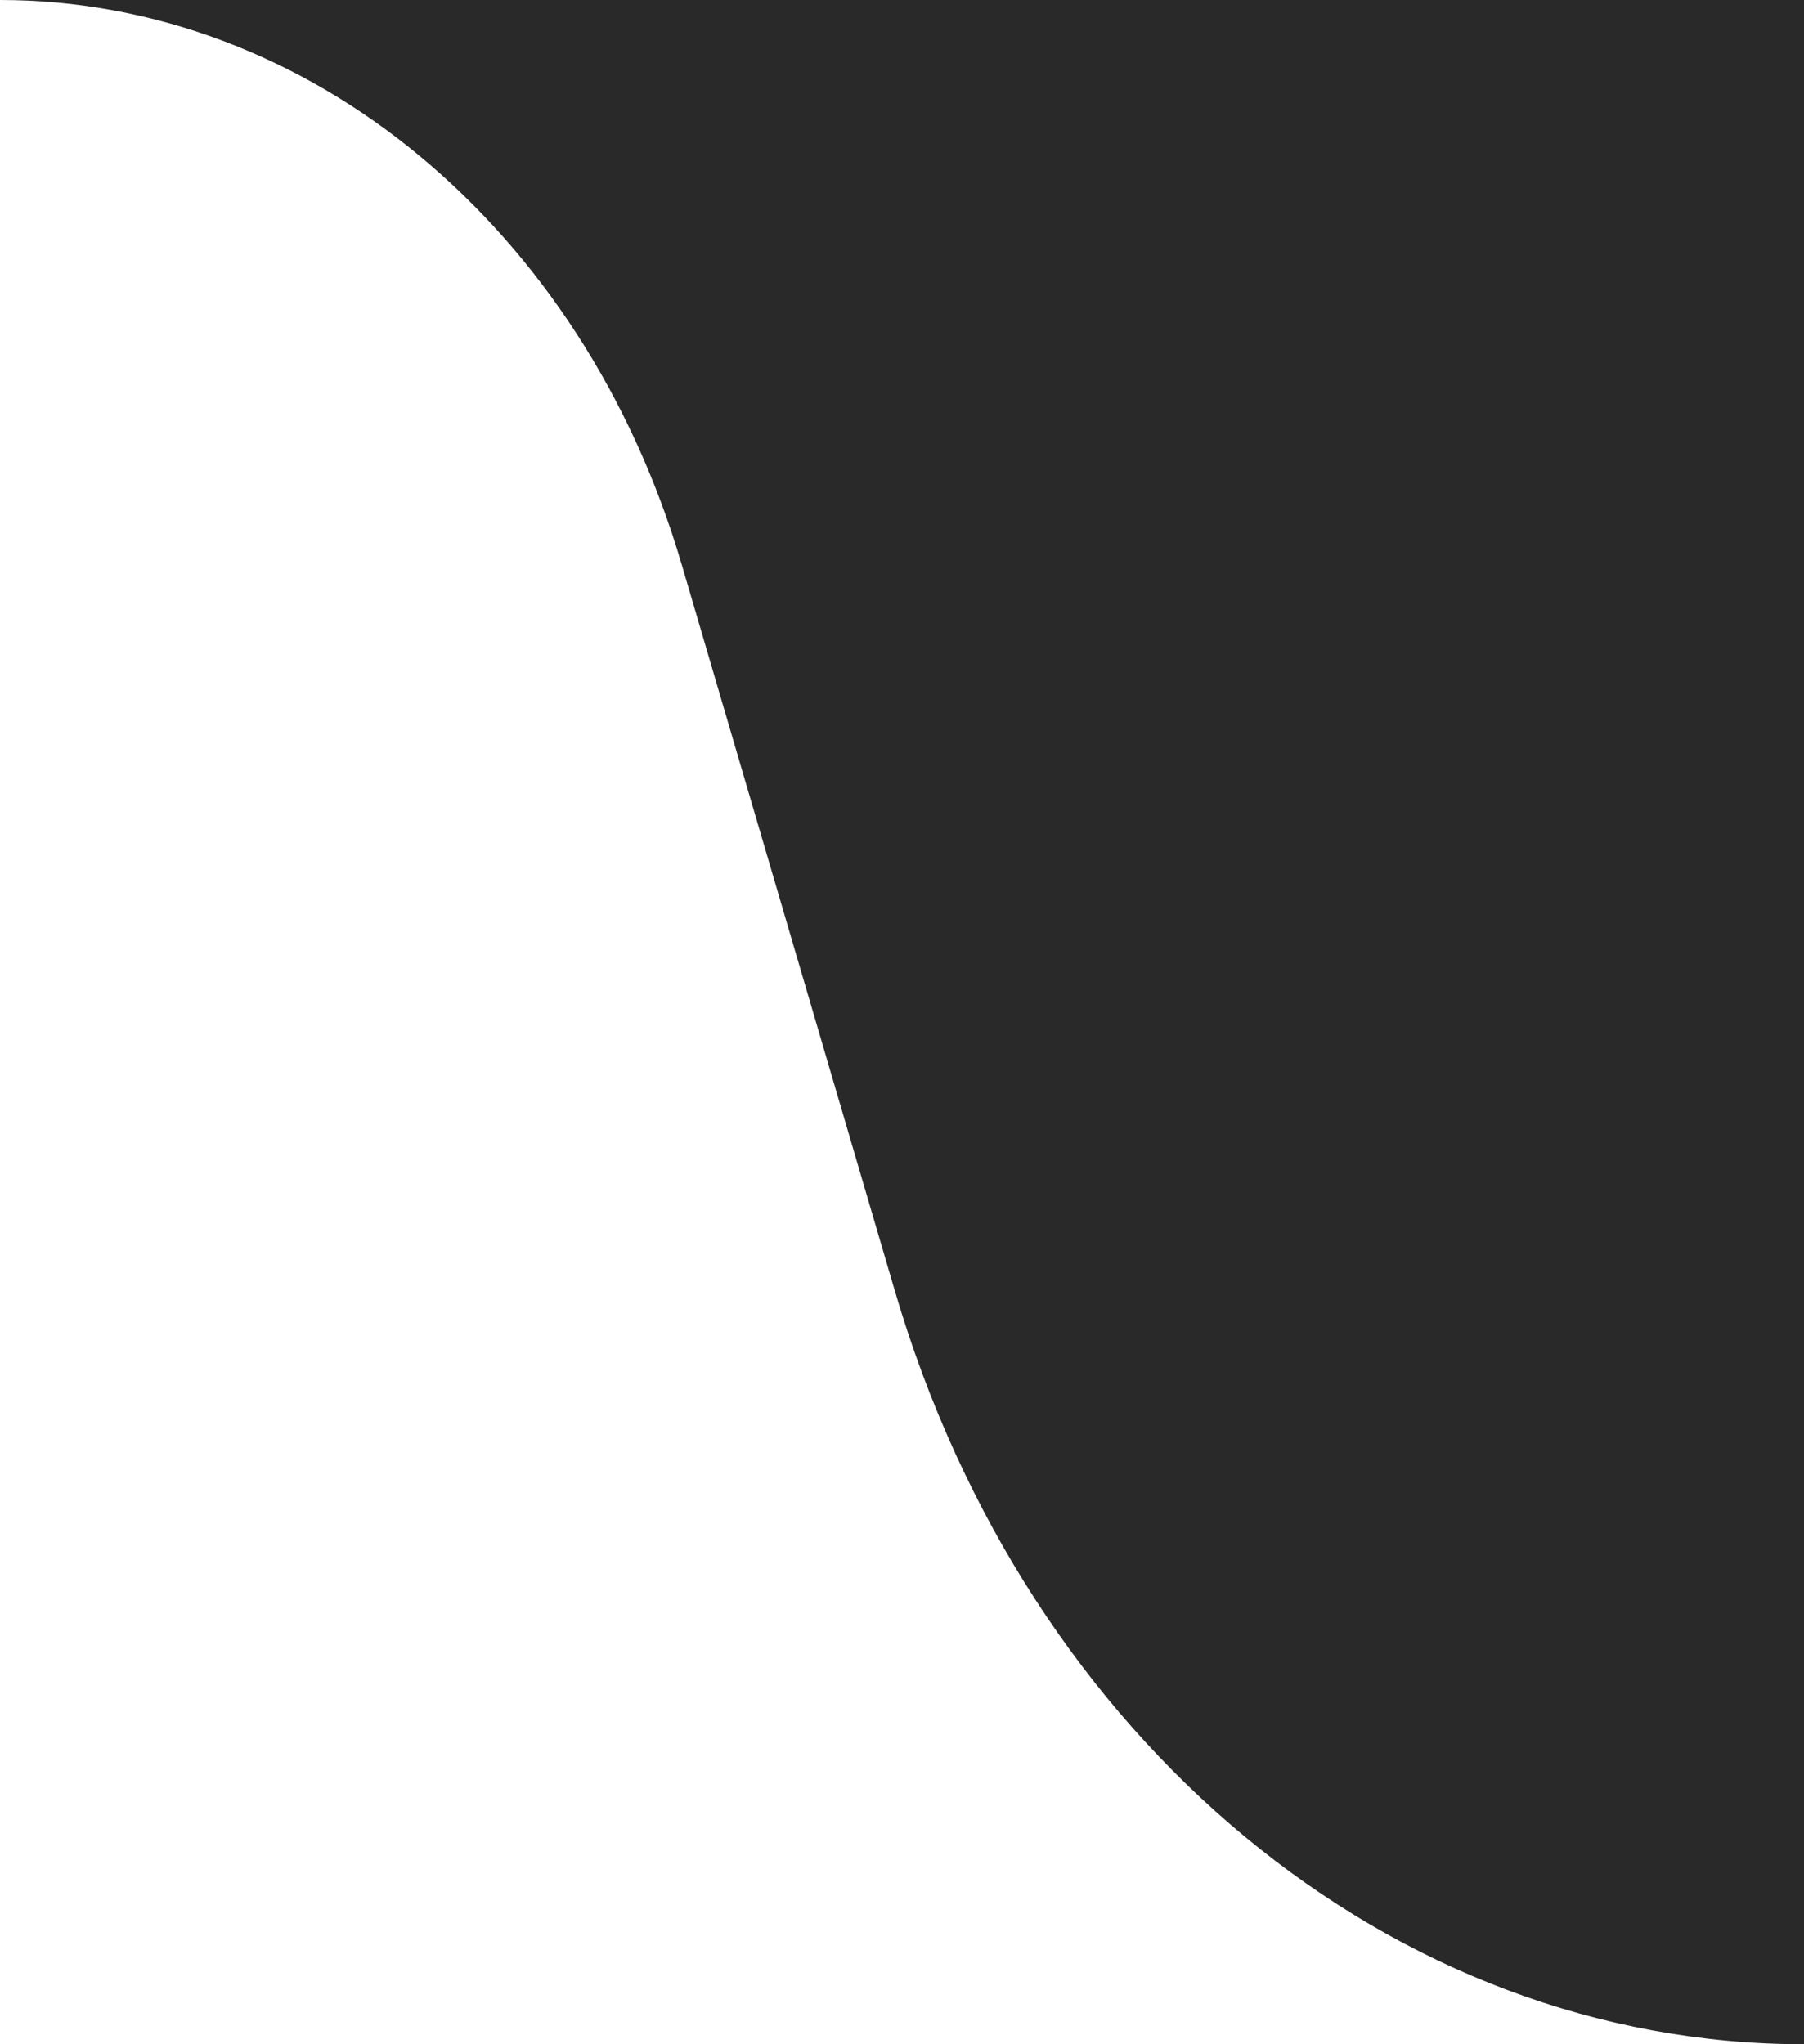 <svg width="60" height="68" viewBox="0 0 60 68" fill="none" xmlns="http://www.w3.org/2000/svg">
<path d="M22.674 18.781L29.768 42.959C34.16 57.928 46.319 68 60 68V0H0C10.26 0 19.38 7.554 22.674 18.781Z" fill="#292929"/>
</svg>
